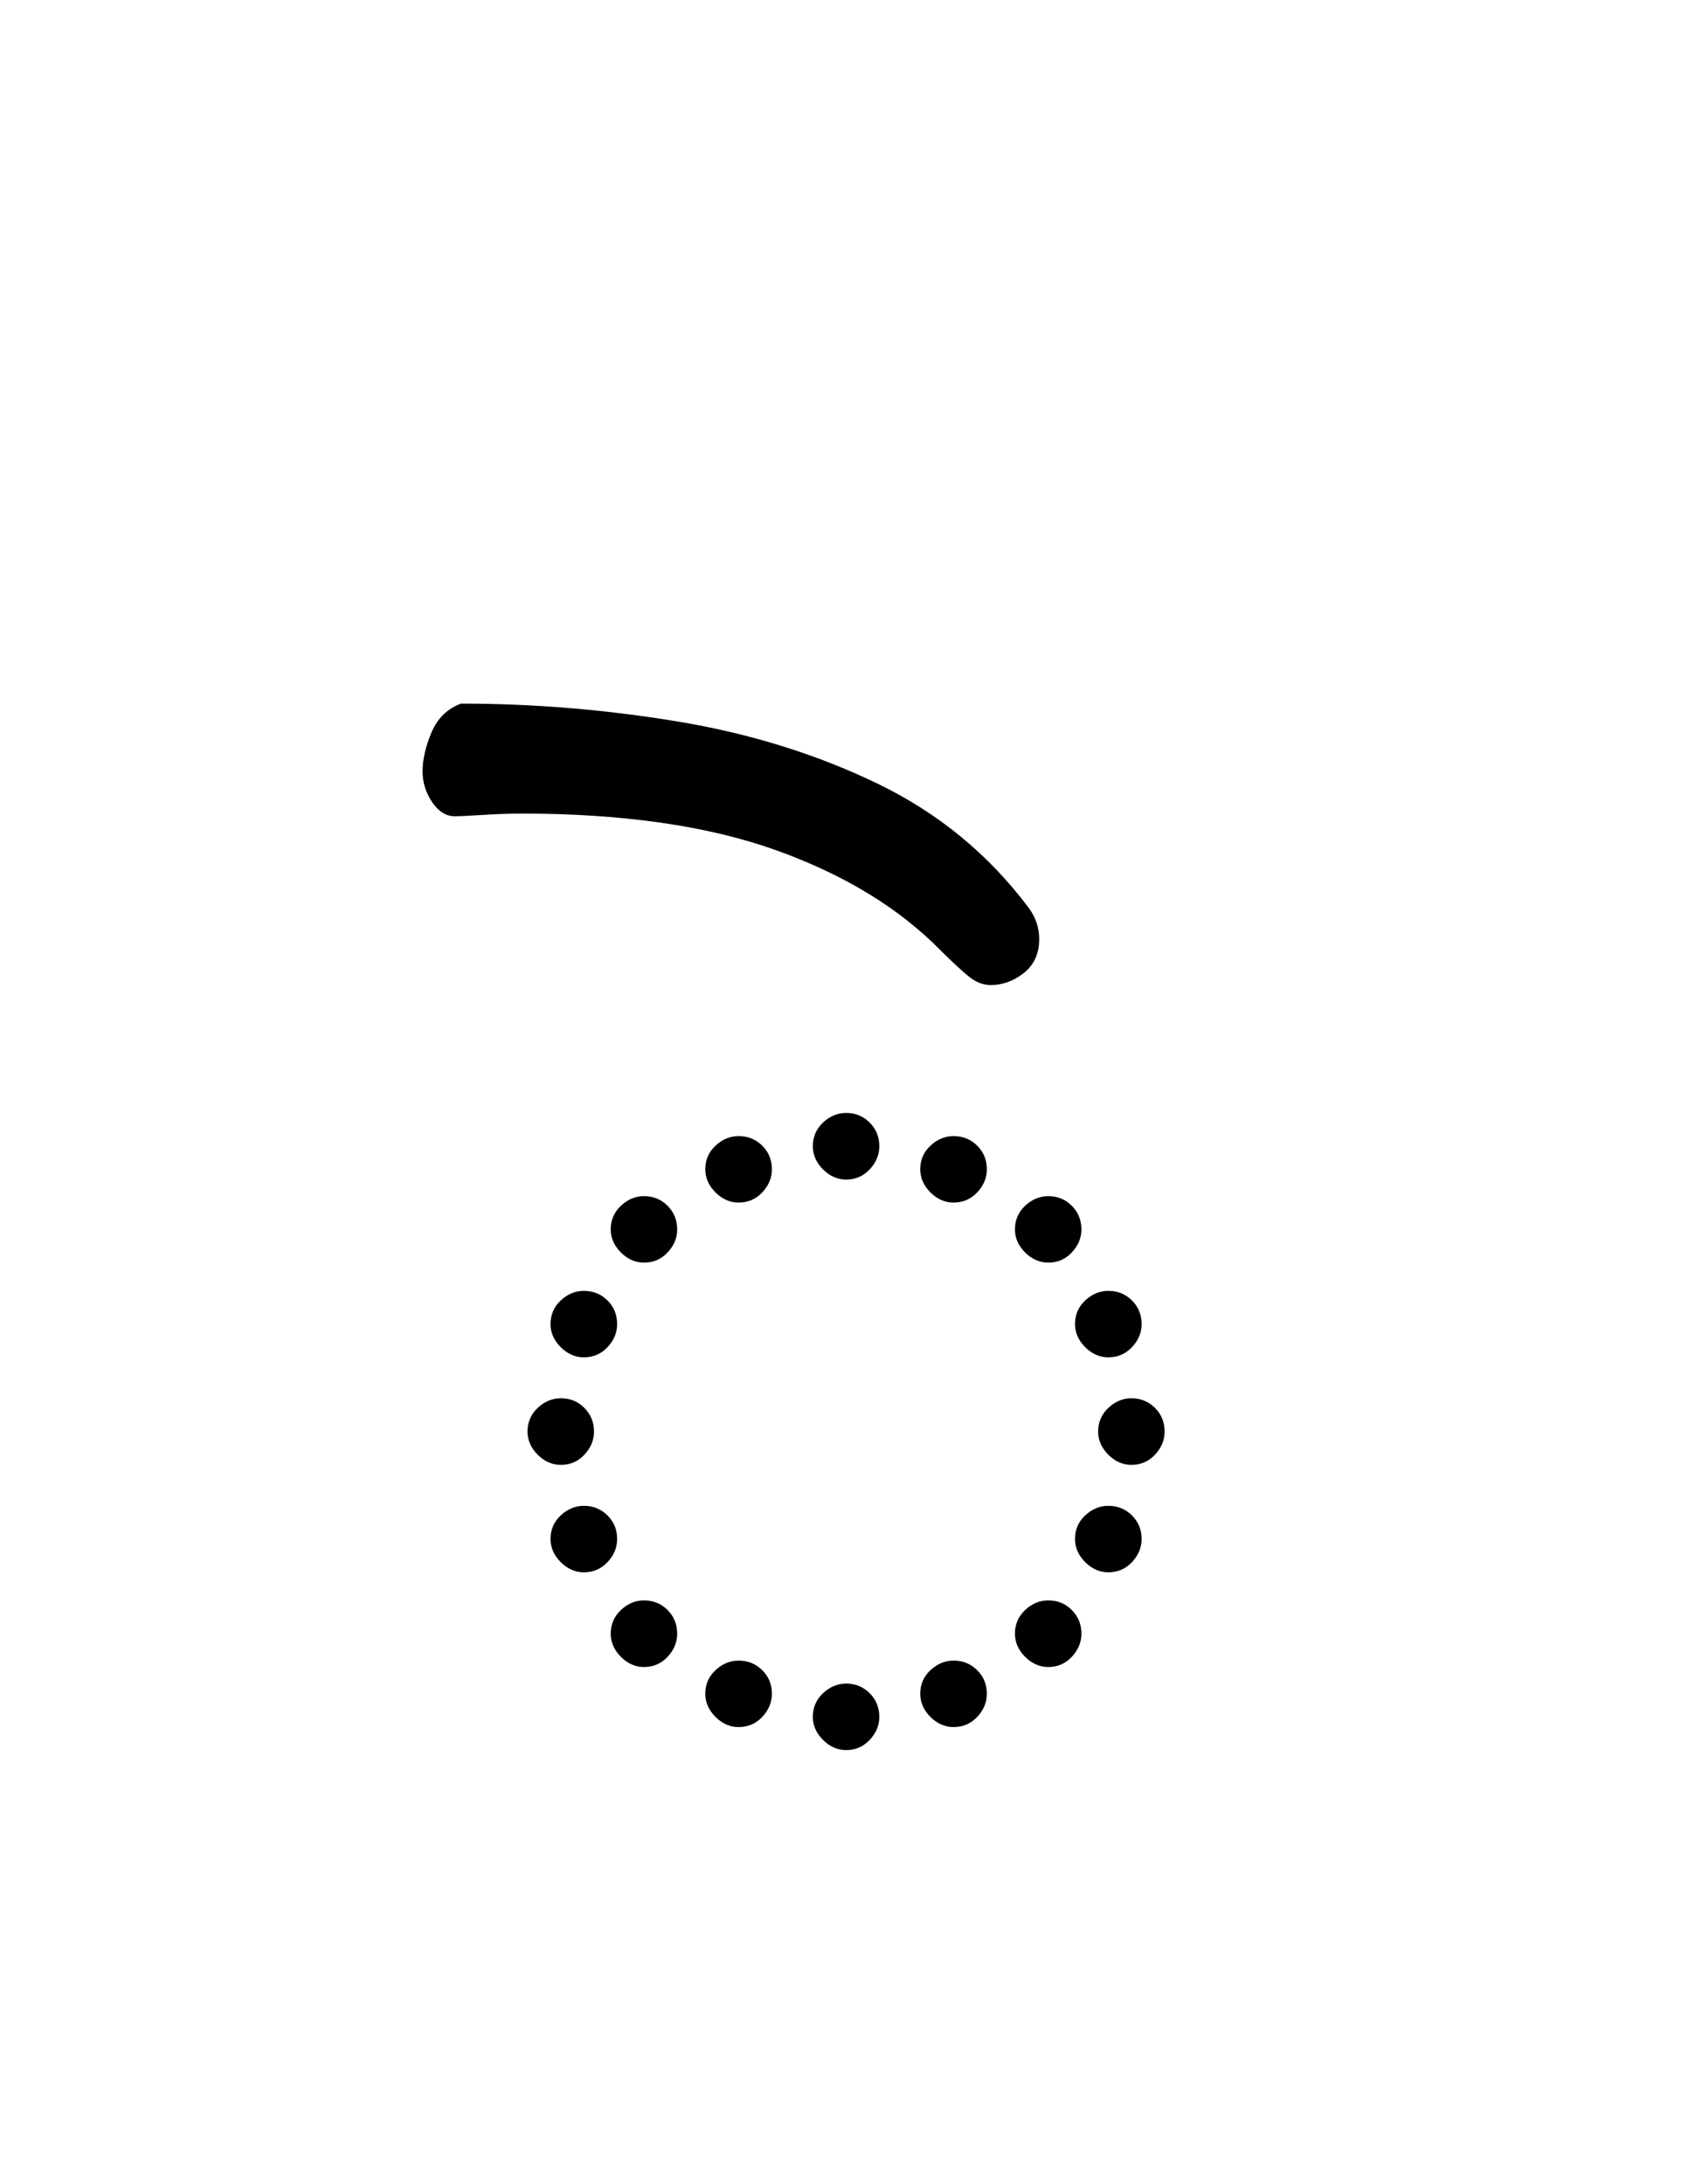 <?xml version="1.0" encoding="UTF-8"?>
<svg xmlns="http://www.w3.org/2000/svg" xmlns:xlink="http://www.w3.org/1999/xlink" width="198pt" height="255.12pt" viewBox="0 0 198 255.12" version="1.1">
<defs>
<g>
<symbol overflow="visible" id="glyph0-0">
<path style="stroke:none;" d=""/>
</symbol>
<symbol overflow="visible" id="glyph0-1">
<path style="stroke:none;" d="M 44.391 -80.703 C 45.484 -80.703 46.398 -80.328 47.141 -79.578 C 47.891 -78.828 48.266 -77.906 48.266 -76.812 C 48.266 -75.812 47.891 -74.91 47.141 -74.109 C 46.398 -73.316 45.484 -72.922 44.391 -72.922 C 43.391 -72.922 42.488 -73.316 41.688 -74.109 C 40.895 -74.91 40.5 -75.812 40.5 -76.812 C 40.5 -77.906 40.895 -78.828 41.688 -79.578 C 42.488 -80.328 43.391 -80.703 44.391 -80.703 Z M 31.828 -78 C 32.922 -78 33.844 -77.625 34.594 -76.875 C 35.344 -76.133 35.719 -75.219 35.719 -74.125 C 35.719 -73.125 35.344 -72.223 34.594 -71.422 C 33.844 -70.629 32.922 -70.234 31.828 -70.234 C 30.828 -70.234 29.926 -70.629 29.125 -71.422 C 28.332 -72.223 27.938 -73.125 27.938 -74.125 C 27.938 -75.219 28.332 -76.133 29.125 -76.875 C 29.926 -77.625 30.828 -78 31.828 -78 Z M 56.938 -78 C 58.031 -78 58.953 -77.625 59.703 -76.875 C 60.453 -76.133 60.828 -75.219 60.828 -74.125 C 60.828 -73.125 60.453 -72.223 59.703 -71.422 C 58.953 -70.629 58.031 -70.234 56.938 -70.234 C 55.938 -70.234 55.035 -70.629 54.234 -71.422 C 53.441 -72.223 53.047 -73.125 53.047 -74.125 C 53.047 -75.219 53.441 -76.133 54.234 -76.875 C 55.035 -77.625 55.938 -78 56.938 -78 Z M 16.891 -67.094 C 16.891 -68.188 17.285 -69.109 18.078 -69.859 C 18.879 -70.609 19.773 -70.984 20.766 -70.984 C 21.867 -70.984 22.789 -70.609 23.531 -69.859 C 24.281 -69.109 24.656 -68.188 24.656 -67.094 C 24.656 -66.102 24.281 -65.207 23.531 -64.406 C 22.789 -63.613 21.867 -63.219 20.766 -63.219 C 19.773 -63.219 18.879 -63.613 18.078 -64.406 C 17.285 -65.207 16.891 -66.102 16.891 -67.094 Z M 64.109 -67.094 C 64.109 -68.188 64.504 -69.109 65.297 -69.859 C 66.098 -70.609 67 -70.984 68 -70.984 C 69.094 -70.984 70.008 -70.609 70.75 -69.859 C 71.5 -69.109 71.875 -68.188 71.875 -67.094 C 71.875 -66.102 71.5 -65.207 70.75 -64.406 C 70.008 -63.613 69.094 -63.219 68 -63.219 C 67 -63.219 66.098 -63.613 65.297 -64.406 C 64.504 -65.207 64.109 -66.102 64.109 -67.094 Z M 9.859 -56.031 C 9.859 -57.133 10.254 -58.055 11.047 -58.797 C 11.848 -59.547 12.75 -59.922 13.75 -59.922 C 14.844 -59.922 15.766 -59.547 16.516 -58.797 C 17.266 -58.055 17.641 -57.133 17.641 -56.031 C 17.641 -55.039 17.266 -54.145 16.516 -53.344 C 15.766 -52.551 14.844 -52.156 13.75 -52.156 C 12.75 -52.156 11.848 -52.551 11.047 -53.344 C 10.254 -54.145 9.859 -55.039 9.859 -56.031 Z M 71.125 -56.031 C 71.125 -57.133 71.52 -58.055 72.312 -58.797 C 73.113 -59.547 74.016 -59.922 75.016 -59.922 C 76.109 -59.922 77.031 -59.547 77.781 -58.797 C 78.531 -58.055 78.906 -57.133 78.906 -56.031 C 78.906 -55.039 78.531 -54.145 77.781 -53.344 C 77.031 -52.551 76.109 -52.156 75.016 -52.156 C 74.016 -52.156 73.113 -52.551 72.312 -53.344 C 71.52 -54.145 71.125 -55.039 71.125 -56.031 Z M 7.172 -43.484 C 7.172 -44.578 7.566 -45.5 8.359 -46.25 C 9.16 -47 10.062 -47.375 11.062 -47.375 C 12.156 -47.375 13.07 -47 13.812 -46.25 C 14.562 -45.5 14.938 -44.578 14.938 -43.484 C 14.938 -42.484 14.562 -41.582 13.812 -40.781 C 13.07 -39.988 12.156 -39.594 11.062 -39.594 C 10.062 -39.594 9.16 -39.988 8.359 -40.781 C 7.566 -41.582 7.172 -42.484 7.172 -43.484 Z M 73.828 -43.484 C 73.828 -44.578 74.223 -45.5 75.016 -46.25 C 75.816 -47 76.711 -47.375 77.703 -47.375 C 78.797 -47.375 79.719 -47 80.469 -46.25 C 81.219 -45.5 81.594 -44.578 81.594 -43.484 C 81.594 -42.484 81.219 -41.582 80.469 -40.781 C 79.719 -39.988 78.797 -39.594 77.703 -39.594 C 76.711 -39.594 75.816 -39.988 75.016 -40.781 C 74.223 -41.582 73.828 -42.484 73.828 -43.484 Z M 9.859 -30.938 C 9.859 -32.031 10.254 -32.945 11.047 -33.688 C 11.848 -34.438 12.75 -34.812 13.75 -34.812 C 14.844 -34.812 15.766 -34.438 16.516 -33.688 C 17.266 -32.945 17.641 -32.031 17.641 -30.938 C 17.641 -29.938 17.266 -29.035 16.516 -28.234 C 15.766 -27.441 14.844 -27.047 13.75 -27.047 C 12.75 -27.047 11.848 -27.441 11.047 -28.234 C 10.254 -29.035 9.859 -29.938 9.859 -30.938 Z M 71.125 -30.938 C 71.125 -32.031 71.52 -32.945 72.312 -33.688 C 73.113 -34.438 74.016 -34.812 75.016 -34.812 C 76.109 -34.812 77.031 -34.438 77.781 -33.688 C 78.531 -32.945 78.906 -32.031 78.906 -30.938 C 78.906 -29.938 78.531 -29.035 77.781 -28.234 C 77.031 -27.441 76.109 -27.047 75.016 -27.047 C 74.016 -27.047 73.113 -27.441 72.312 -28.234 C 71.52 -29.035 71.125 -29.938 71.125 -30.938 Z M 16.891 -19.875 C 16.891 -20.969 17.285 -21.891 18.078 -22.641 C 18.879 -23.391 19.773 -23.766 20.766 -23.766 C 21.867 -23.766 22.789 -23.391 23.531 -22.641 C 24.281 -21.891 24.656 -20.969 24.656 -19.875 C 24.656 -18.875 24.281 -17.973 23.531 -17.172 C 22.789 -16.379 21.867 -15.984 20.766 -15.984 C 19.773 -15.984 18.879 -16.379 18.078 -17.172 C 17.285 -17.973 16.891 -18.875 16.891 -19.875 Z M 64.109 -19.875 C 64.109 -20.969 64.504 -21.891 65.297 -22.641 C 66.098 -23.391 67 -23.766 68 -23.766 C 69.094 -23.766 70.008 -23.391 70.75 -22.641 C 71.5 -21.891 71.875 -20.969 71.875 -19.875 C 71.875 -18.875 71.5 -17.973 70.75 -17.172 C 70.008 -16.379 69.094 -15.984 68 -15.984 C 67 -15.984 66.098 -16.379 65.297 -17.172 C 64.504 -17.973 64.109 -18.875 64.109 -19.875 Z M 31.828 -16.734 C 32.922 -16.734 33.844 -16.359 34.594 -15.609 C 35.344 -14.867 35.719 -13.953 35.719 -12.859 C 35.719 -11.859 35.344 -10.957 34.594 -10.156 C 33.844 -9.363 32.922 -8.969 31.828 -8.969 C 30.828 -8.969 29.926 -9.363 29.125 -10.156 C 28.332 -10.957 27.938 -11.859 27.938 -12.859 C 27.938 -13.953 28.332 -14.867 29.125 -15.609 C 29.926 -16.359 30.828 -16.734 31.828 -16.734 Z M 56.938 -16.734 C 58.031 -16.734 58.953 -16.359 59.703 -15.609 C 60.453 -14.867 60.828 -13.953 60.828 -12.859 C 60.828 -11.859 60.453 -10.957 59.703 -10.156 C 58.953 -9.363 58.031 -8.969 56.938 -8.969 C 55.938 -8.969 55.035 -9.363 54.234 -10.156 C 53.441 -10.957 53.047 -11.859 53.047 -12.859 C 53.047 -13.953 53.441 -14.867 54.234 -15.609 C 55.035 -16.359 55.938 -16.734 56.938 -16.734 Z M 44.391 -14.047 C 45.484 -14.047 46.398 -13.672 47.141 -12.922 C 47.891 -12.18 48.266 -11.258 48.266 -10.156 C 48.266 -9.164 47.891 -8.27 47.141 -7.469 C 46.398 -6.676 45.484 -6.281 44.391 -6.281 C 43.391 -6.281 42.488 -6.676 41.688 -7.469 C 40.895 -8.27 40.5 -9.164 40.5 -10.156 C 40.5 -11.258 40.895 -12.18 41.688 -12.922 C 42.488 -13.672 43.391 -14.047 44.391 -14.047 Z M 44.391 -14.047 "/>
</symbol>
<symbol overflow="visible" id="glyph0-2">
<path style="stroke:none;" d="M -27.641 -104.609 C -26.848 -103.516 -26.453 -102.316 -26.453 -101.016 C -26.453 -99.328 -27.047 -98.008 -28.234 -97.062 C -29.43 -96.113 -30.727 -95.641 -32.125 -95.641 C -33.02 -95.641 -33.891 -95.988 -34.734 -96.688 C -35.586 -97.383 -36.66 -98.379 -37.953 -99.672 C -42.836 -104.648 -49.266 -108.562 -57.234 -111.406 C -65.203 -114.25 -75.113 -115.672 -86.969 -115.672 C -88.27 -115.672 -89.738 -115.617 -91.375 -115.516 C -93.02 -115.41 -94.145 -115.359 -94.75 -115.359 C -95.738 -115.359 -96.609 -115.906 -97.359 -117 C -98.109 -118.102 -98.484 -119.301 -98.484 -120.594 C -98.484 -121.988 -98.133 -123.508 -97.438 -125.156 C -96.738 -126.801 -95.594 -127.922 -94 -128.516 C -85.531 -128.516 -77.082 -127.816 -68.656 -126.422 C -60.238 -125.023 -52.469 -122.609 -45.344 -119.172 C -38.227 -115.734 -32.328 -110.879 -27.641 -104.609 Z M -27.641 -104.609 "/>
</symbol>
</g>
</defs>
<g id="surface236">
<g clip-path="url(#clip1)" clip-rule="nonzero">
<rect x="0" y="0" width="198" height="255.12" style="fill:rgb(100%,100%,100%);fill-opacity:0;stroke:none;"/>
</g>
<g style="fill:rgb(0%,0%,0%);fill-opacity:1;">
  <use xlink:href="#glyph0-1" x="54.45" y="210.701"/>
</g>
<g style="fill:rgb(0%,0%,0%);fill-opacity:1;">
  <use xlink:href="#glyph0-2" x="147.846" y="210.701"/>
</g>
</g>
</svg>
